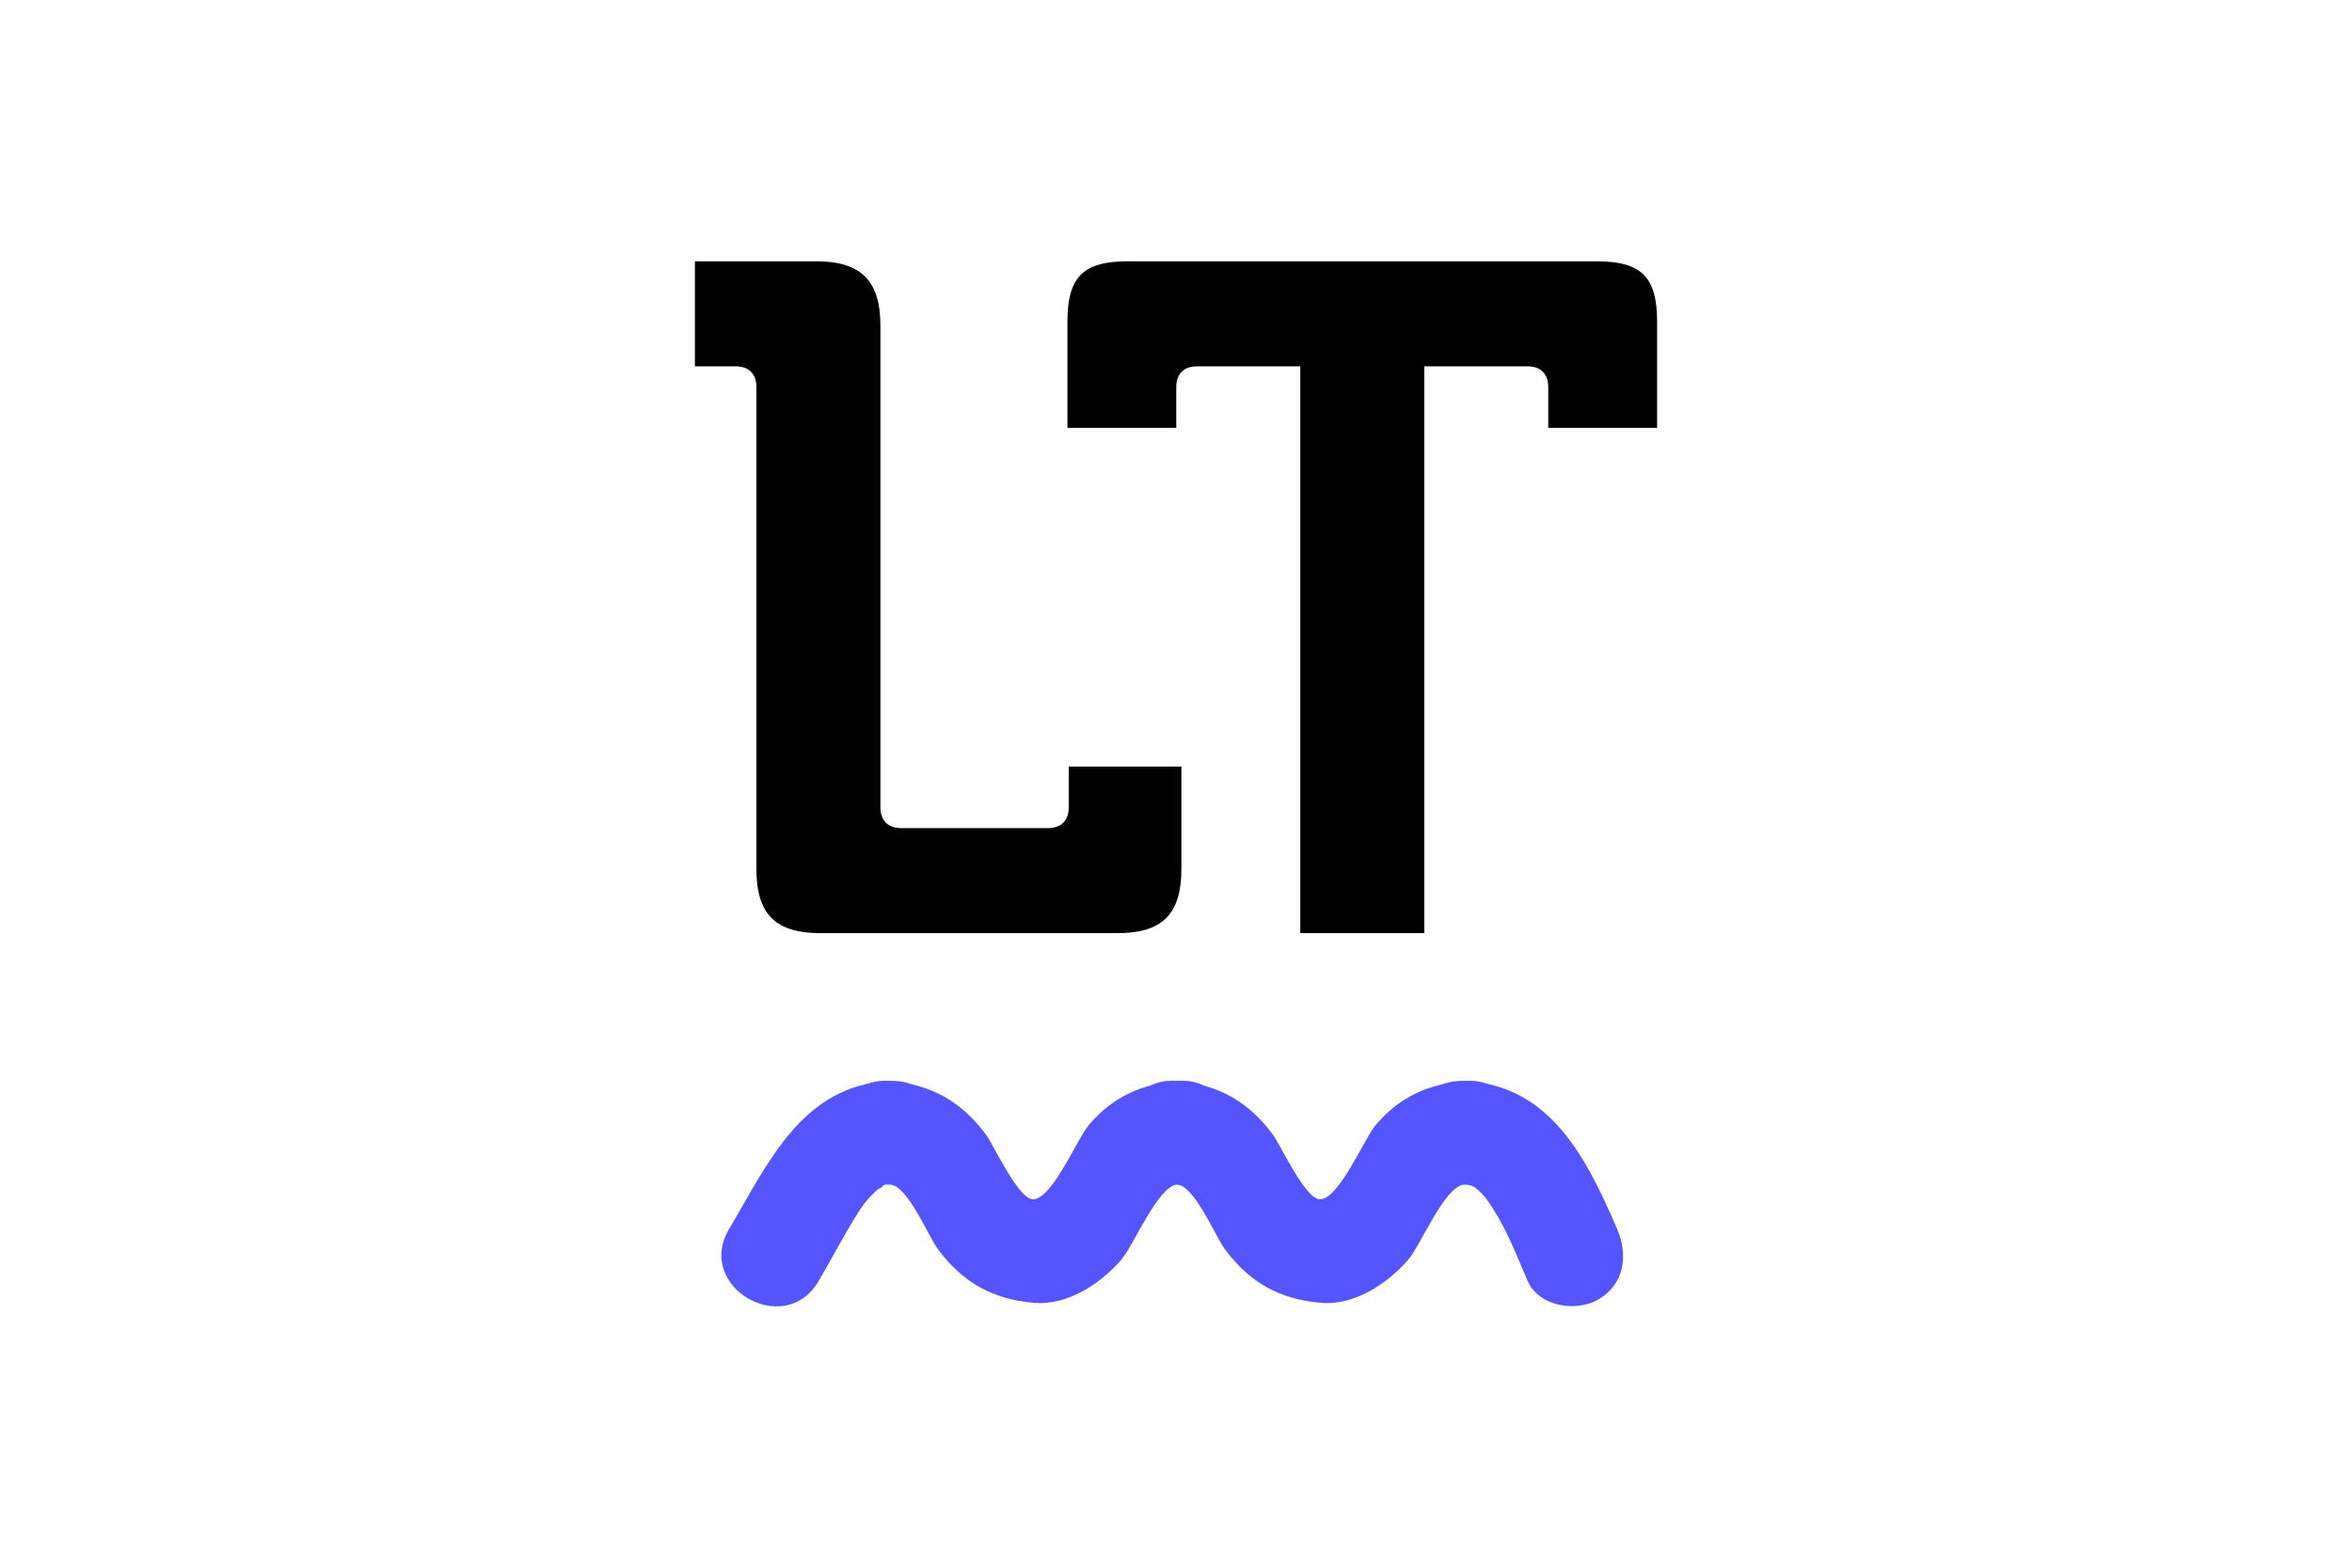 <svg xmlns="http://www.w3.org/2000/svg" xmlns:xlink="http://www.w3.org/1999/xlink" height="800" width="1200" viewBox="-9.759 -17.67 84.575 106.02"><defs><clipPath id="d"><use xlink:href="#a" height="768" width="1024" overflow="visible"/></clipPath><clipPath id="c"><use xlink:href="#b" height="768" width="1024" overflow="visible"/></clipPath><path id="a" d="M0 0h1024v768H0z"/><path id="b" d="M0 0h1024v768H0z"/></defs><g fill="#55f"><path clip-path="url(#c)" d="M196.381 323c1.192.105 2.57 3.489 3.229 4.377 1.668 2.249 3.689 3.378 6.471 3.623 2.282.201 4.508-1.284 5.925-2.915.841-.967 2.464-4.969 3.777-5.085 4.46-.394 4.498-7.396 0-7-2.431.215-4.308 1.055-5.924 2.915-.842.967-2.465 4.969-3.778 5.085-1 .088-2.692-3.654-3.228-4.377-1.669-2.249-3.69-3.378-6.472-3.623-4.499-.396-4.46 6.606 0 7" transform="translate(-183.175 -260.563)"/><path clip-path="url(#c)" d="M215.783 323c1.19.105 2.569 3.491 3.227 4.377 1.668 2.249 3.689 3.378 6.471 3.623 2.281.201 4.507-1.285 5.924-2.915.84-.967 2.463-4.969 3.776-5.085 4.46-.394 4.498-7.396 0-7-2.431.215-4.308 1.055-5.924 2.915-.841.966-2.465 4.97-3.776 5.085-1 .088-2.692-3.654-3.228-4.377-1.668-2.249-3.689-3.378-6.47-3.623-4.499-.397-4.46 6.606 0 7m-24.261 6.559c.939-1.587 1.771-3.234 2.77-4.785.409-.635.757-1.009 1.343-1.542-.333.303.579-.28.106-.087.732-.299-.195-.109.64-.145 4.496-.19 4.515-7.19 0-7-5.943.251-8.261 5.565-10.903 10.026-2.306 3.892 3.747 7.412 6.044 3.533" transform="translate(-183.175 -260.563)"/><path clip-path="url(#c)" d="M235.181 323c.426.018.664.143.71.18.646.511.835.82 1.236 1.441.981 1.52 1.636 3.243 2.351 4.896.759 1.752 3.293 2.131 4.789 1.255 1.791-1.049 2.014-3.038 1.255-4.789-2.039-4.71-4.503-9.745-10.341-9.983-4.516-.185-4.498 6.816 0 7" transform="translate(-183.175 -260.563)"/></g><g clip-path="url(#d)" transform="translate(-183.675 -260.563)"><path d="M187.835 269.075c0-.896-.512-1.408-1.408-1.408h-2.752v-7.104h8.191c3.072 0 4.352 1.344 4.352 4.352v32.574c0 .896.512 1.408 1.408 1.408h9.919c.896 0 1.408-.512 1.408-1.408v-2.752h7.615v6.912c0 3.072-1.28 4.352-4.352 4.352h-20.031c-3.072 0-4.352-1.28-4.352-4.352v-32.574zm36.771-1.408h-6.976c-.896 0-1.408.512-1.408 1.408v2.752h-7.359v-7.167c0-3.008 1.024-4.096 4.096-4.096h31.678c3.072 0 4.096 1.088 4.096 4.096v7.167h-7.359v-2.752c0-.896-.512-1.408-1.408-1.408h-6.975V306h-8.384v-38.333z"/></g></svg>